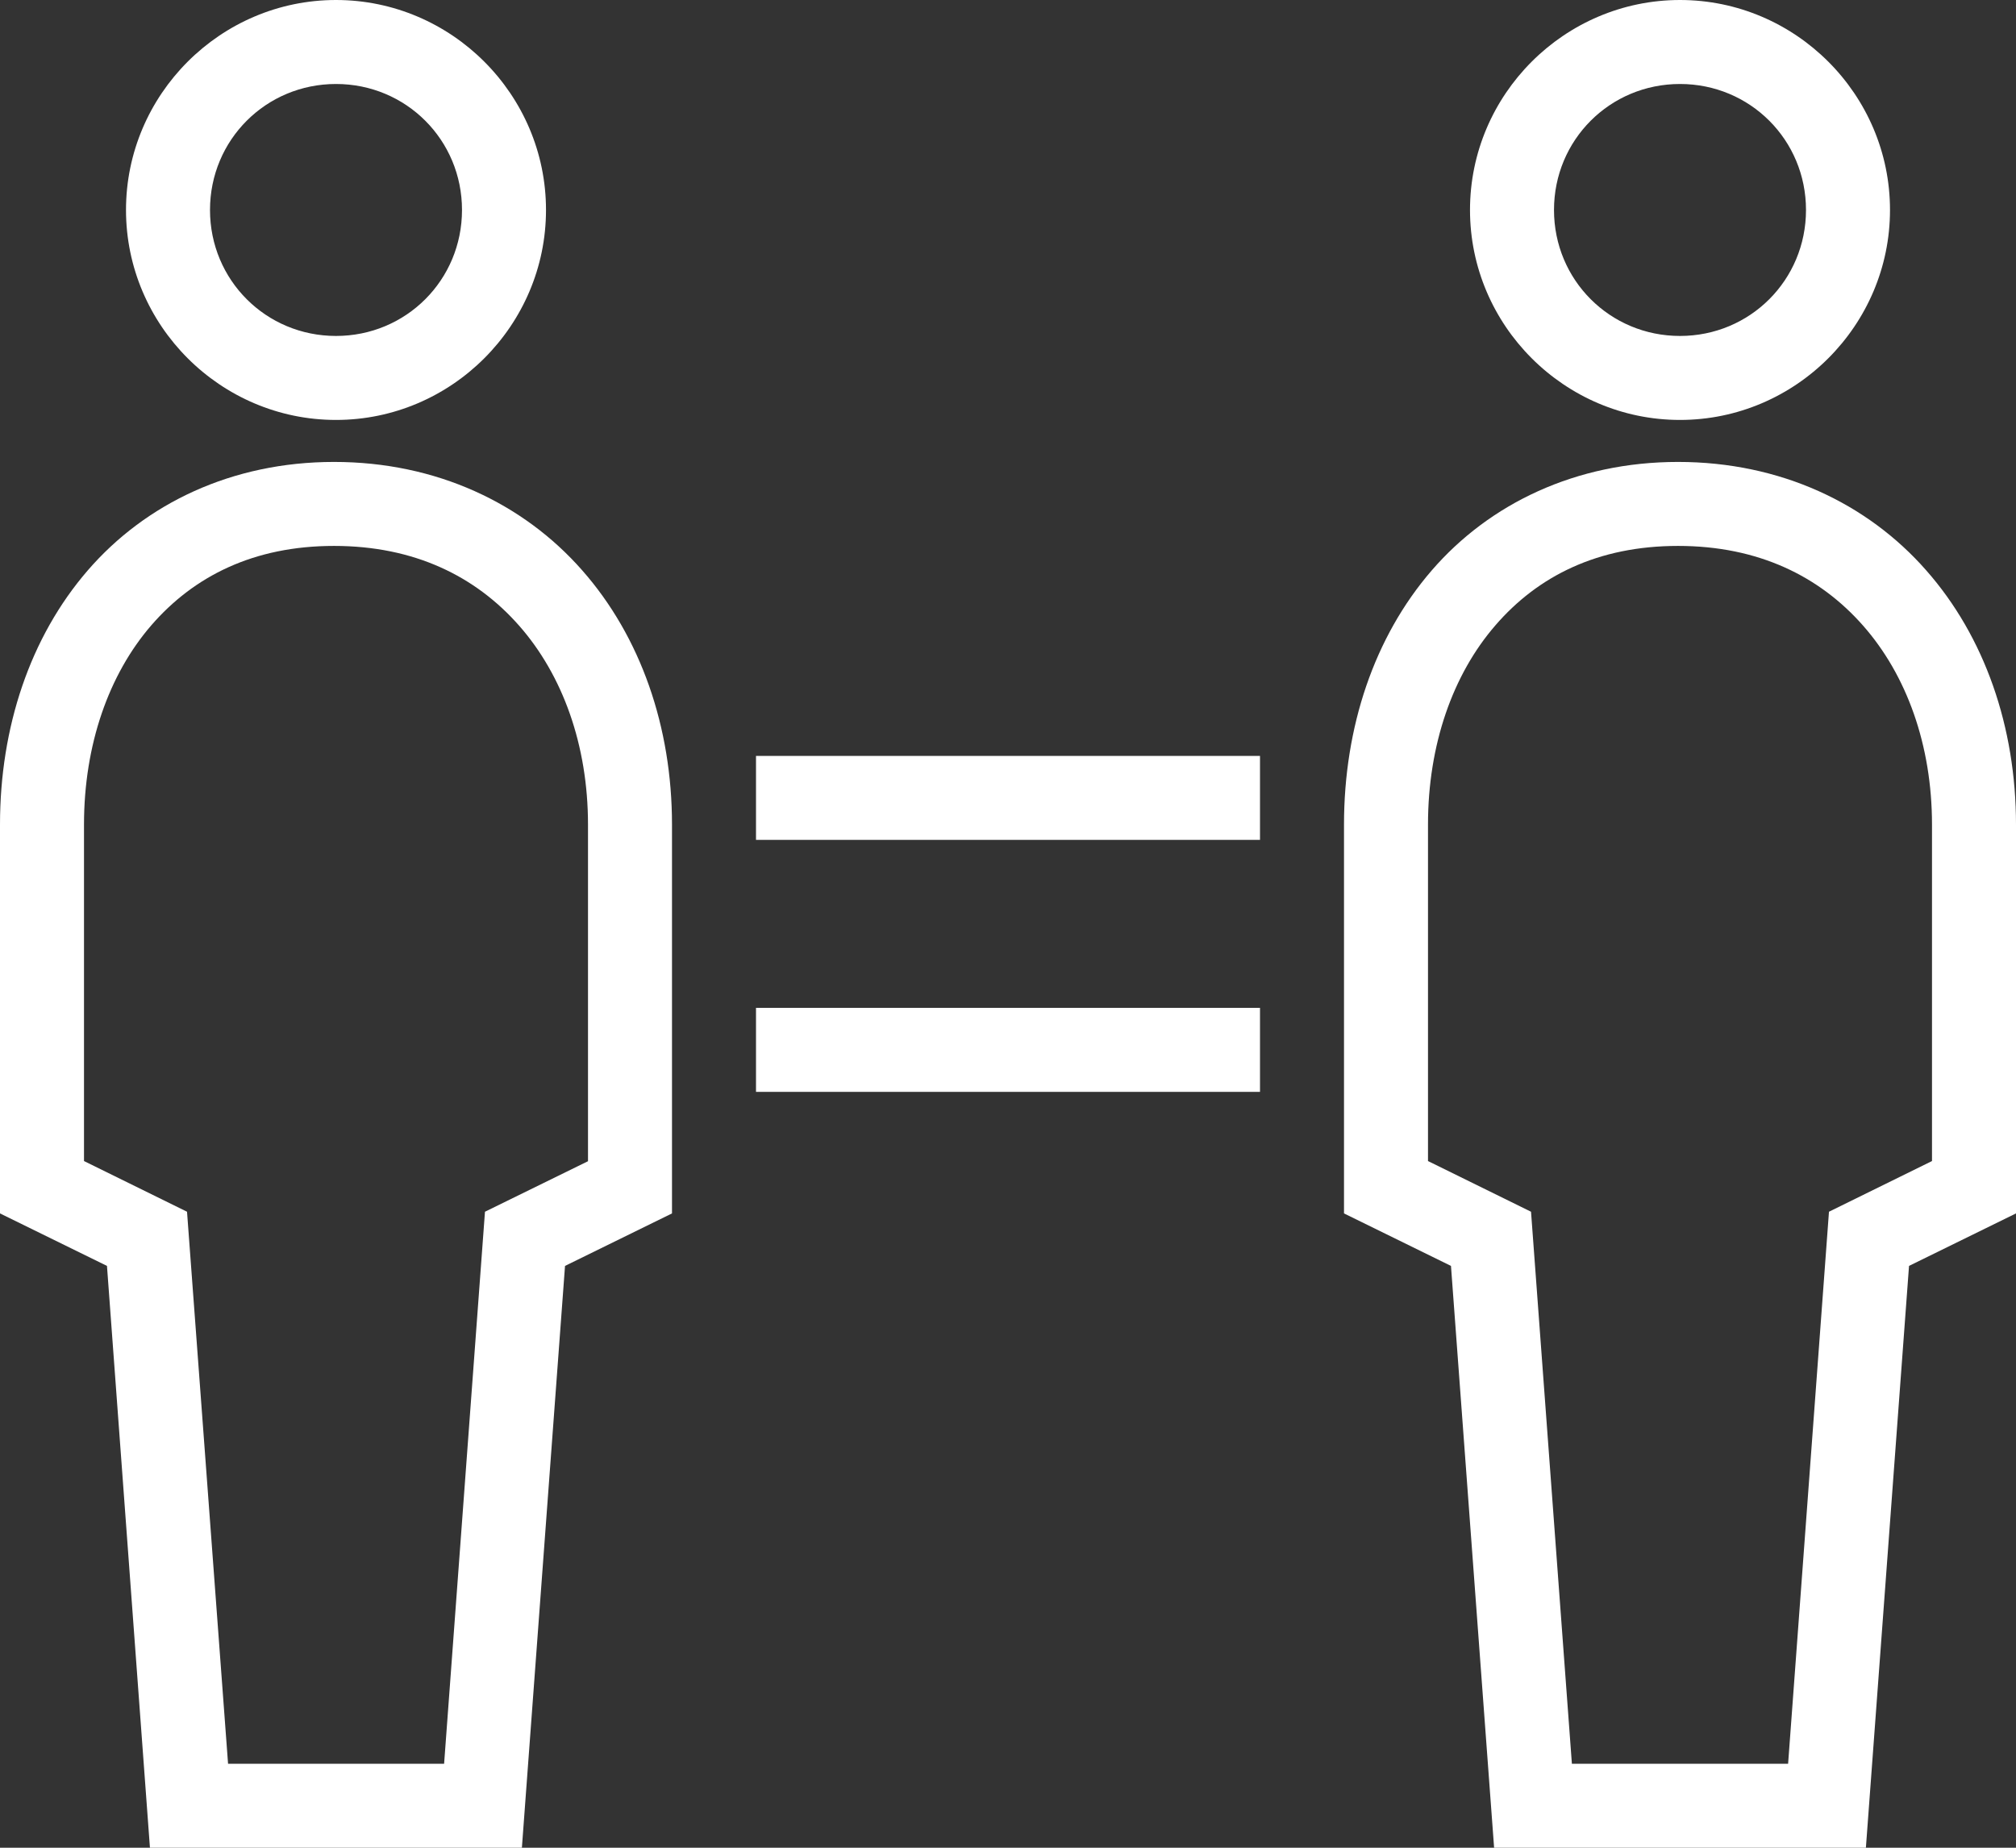 <?xml version="1.0" encoding="UTF-8" standalone="no"?><svg xmlns="http://www.w3.org/2000/svg" xmlns:xlink="http://www.w3.org/1999/xlink" fill="#ffffff" height="44" preserveAspectRatio="xMidYMid meet" version="1" viewBox="1.0 3.0 48.0 44.0" width="48" zoomAndPan="magnify"><rect x="1.0" y="3.0" width="48.0" height="44.0" fill="#333333" stroke="none"/><g id="change1_1"><path d="M 9 3 C 6.25 3 4 5.25 4 8 C 4 10.75 6.25 13 9 13 C 11.75 13 14 10.75 14 8 C 14 5.25 11.75 3 9 3 Z M 41 3 C 38.25 3 36 5.25 36 8 C 36 10.75 38.25 13 41 13 C 43.75 13 46 10.75 46 8 C 46 5.25 43.75 3 41 3 Z M 9 5 C 10.668 5 12 6.332 12 8 C 12 9.668 10.668 11 9 11 C 7.332 11 6 9.668 6 8 C 6 6.332 7.332 5 9 5 Z M 41 5 C 42.668 5 44 6.332 44 8 C 44 9.668 42.668 11 41 11 C 39.332 11 38 9.668 38 8 C 38 6.332 39.332 5 41 5 Z M 8.953 14 C 6.52 14 4.465 14.992 3.09 16.582 C 1.715 18.172 1 20.32 1 22.637 L 1 31.895 L 3.547 33.145 L 4.57 47 L 13.426 47 L 14.453 33.145 L 17 31.895 L 17 22.637 C 17 20.316 16.258 18.164 14.859 16.578 C 13.461 14.988 11.391 14 8.953 14 Z M 40.953 14 C 38.52 14 36.465 14.992 35.09 16.582 C 33.715 18.172 33 20.32 33 22.637 L 33 31.895 L 35.547 33.145 L 36.574 47 L 45.426 47 L 46.453 33.145 L 49 31.895 L 49 22.637 C 49 20.316 48.258 18.164 46.859 16.578 C 45.461 14.988 43.391 14 40.953 14 Z M 8.953 16 C 10.867 16 12.324 16.723 13.359 17.898 C 14.395 19.074 15 20.742 15 22.637 L 15 30.652 L 12.547 31.855 L 11.574 45 L 6.43 45 L 5.453 31.855 L 3 30.648 L 3 22.637 C 3 20.734 3.59 19.062 4.602 17.891 C 5.617 16.719 7.043 16 8.953 16 Z M 40.953 16 C 42.867 16 44.324 16.723 45.359 17.898 C 46.395 19.074 47 20.742 47 22.637 L 47 30.648 L 44.547 31.855 L 43.574 45 L 38.426 45 L 37.453 31.855 L 35 30.648 L 35 22.637 C 35 20.734 35.59 19.062 36.605 17.891 C 37.617 16.719 39.043 16 40.953 16 Z M 19 21 L 19 23 L 31 23 L 31 21 Z M 19 27 L 19 29 L 31 29 L 31 27 Z" fill="inherit"/></g></svg>
